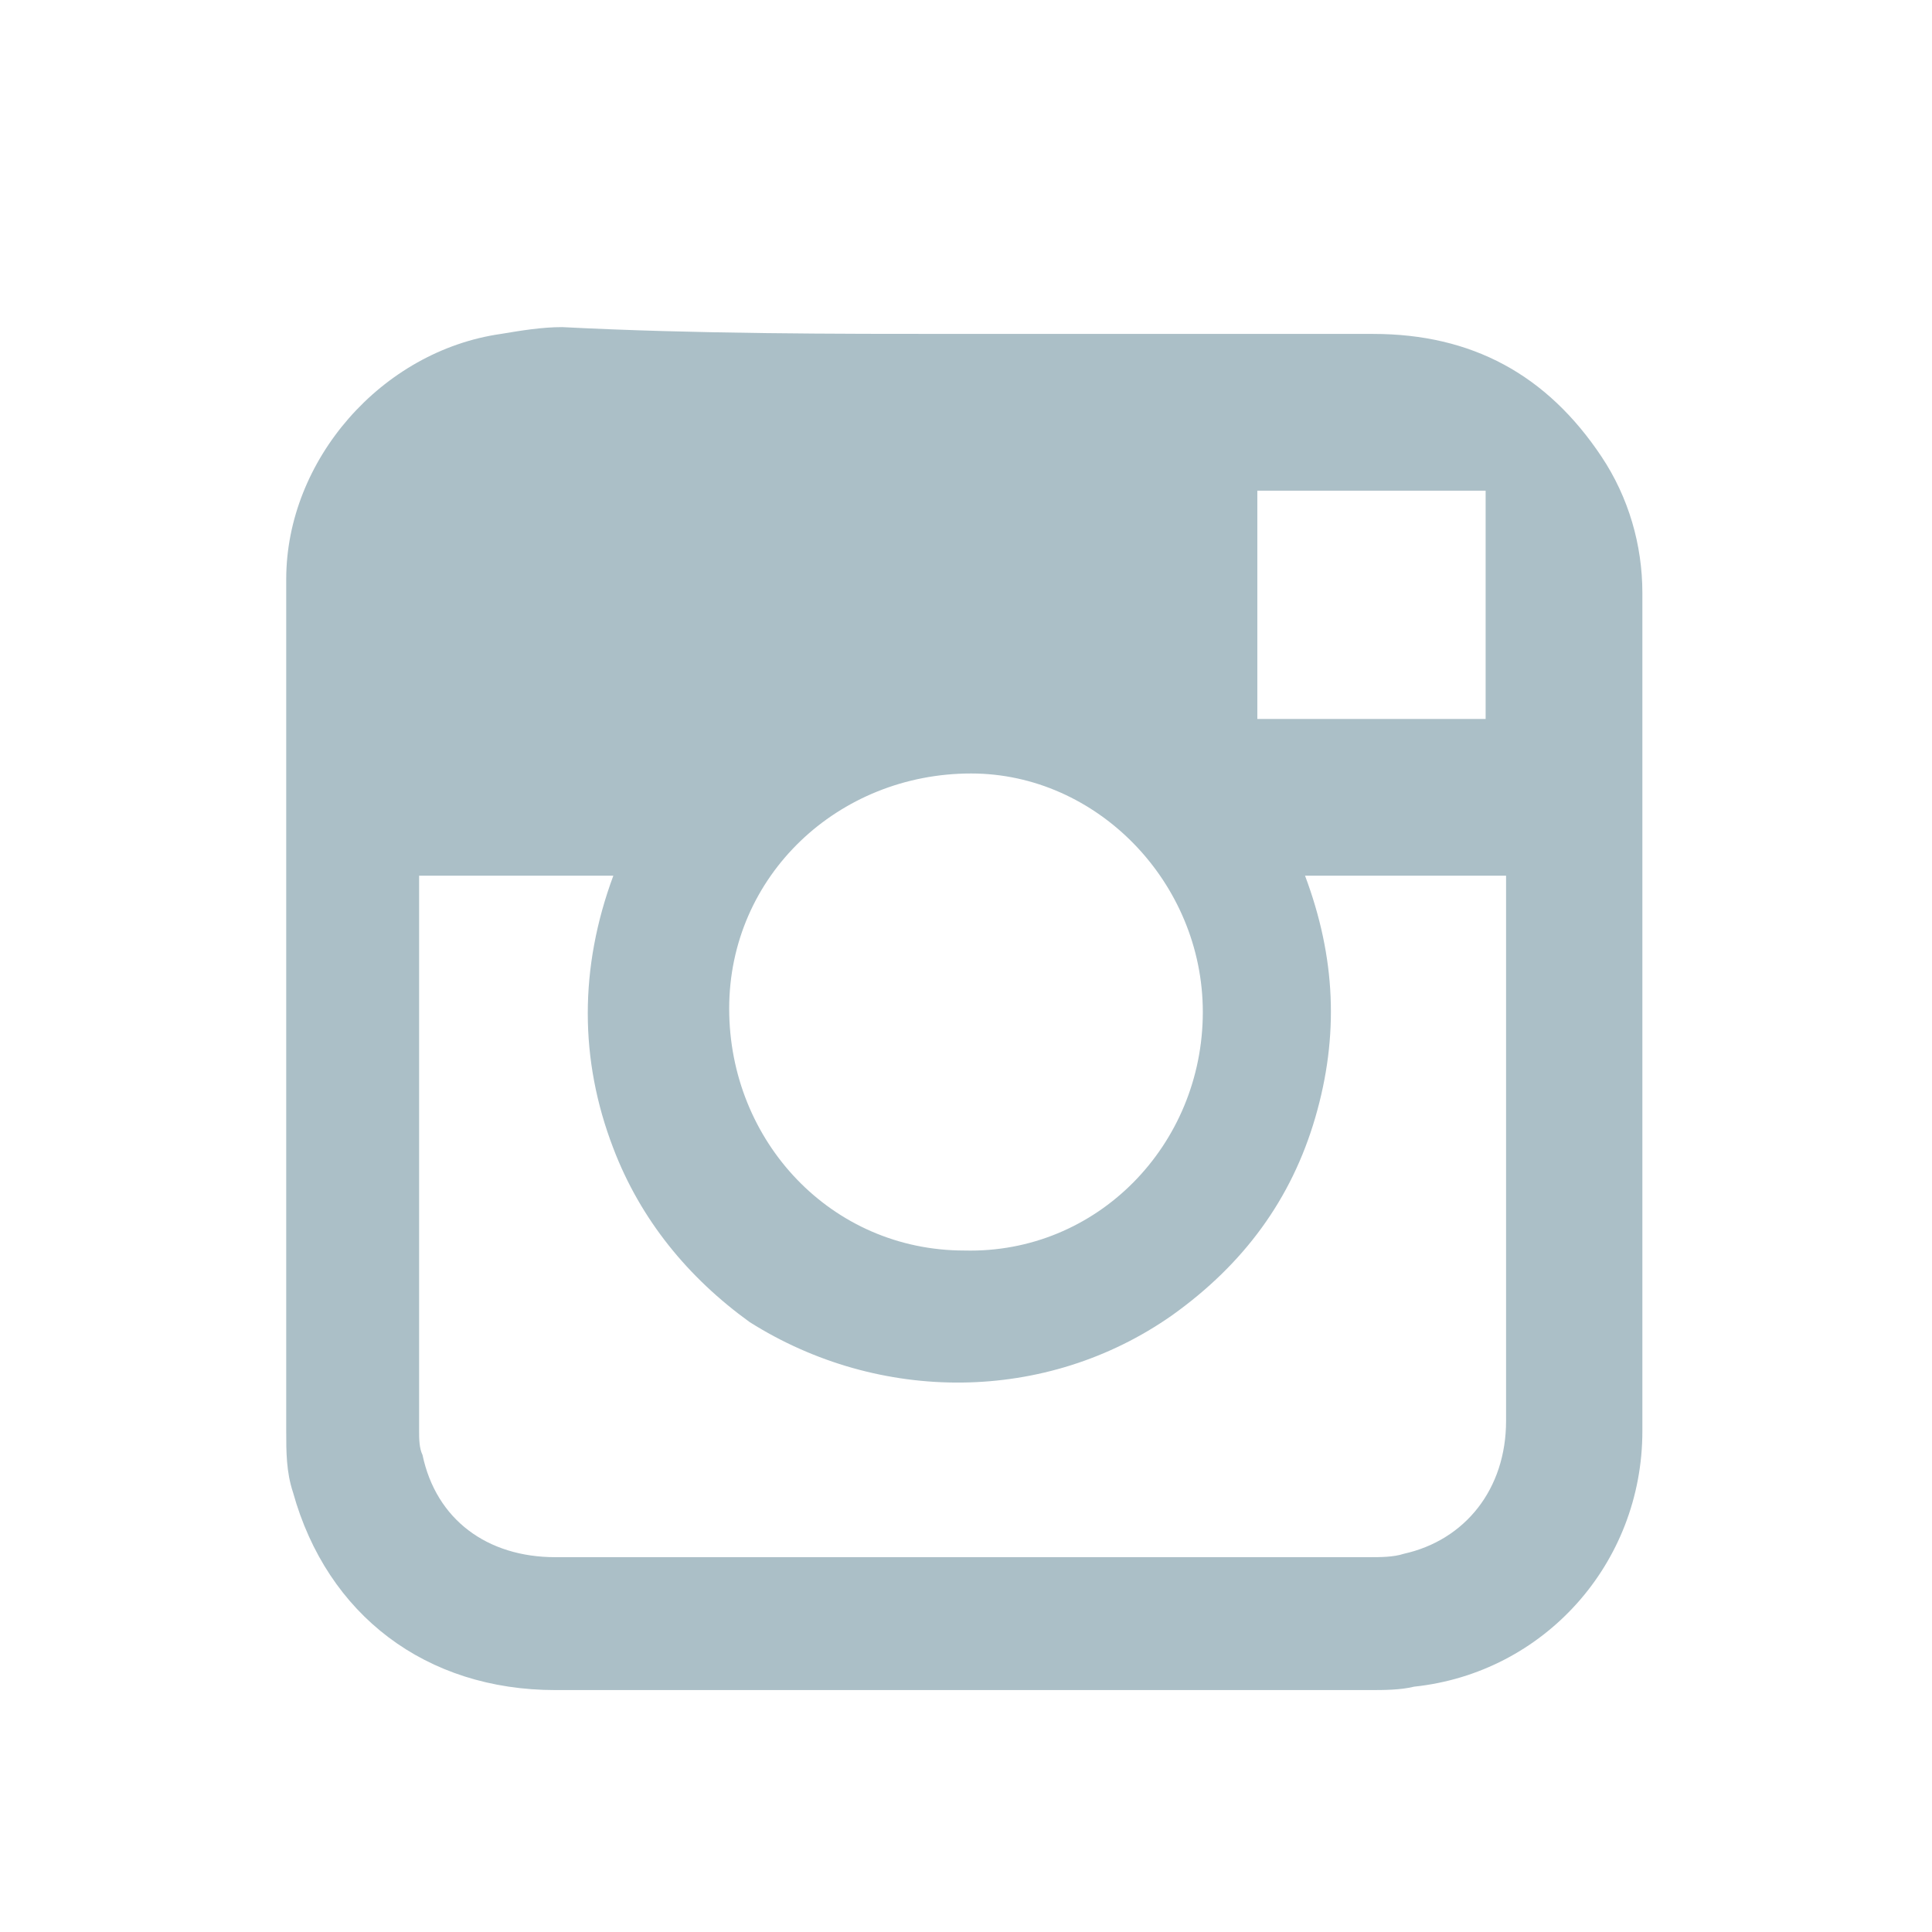 <?xml version="1.0" encoding="utf-8"?>
<!-- Generator: Adobe Illustrator 21.1.0, SVG Export Plug-In . SVG Version: 6.00 Build 0)  -->
<!DOCTYPE svg PUBLIC "-//W3C//DTD SVG 1.1//EN" "http://www.w3.org/Graphics/SVG/1.1/DTD/svg11.dtd">
<svg version="1.1" id="Layer_1" xmlns="http://www.w3.org/2000/svg" xmlns:xlink="http://www.w3.org/1999/xlink" x="0px" y="0px"
	 viewBox="0 0 56.7 56.7" style="enable-background:new 0 0 56.7 56.7;" xml:space="preserve">
<style type="text/css">
	.st0{fill:#ABBFC7;}
</style>
<path class="st0" d="M28.3,9.8c4,0,8,0,12,0c2.9,0,5.1,1.2,6.7,3.6c0.8,1.2,1.2,2.6,1.2,4c0,8.2,0,16.4,0,24.6
	c0,3.9-2.9,7.1-6.7,7.5c-0.4,0.1-0.9,0.1-1.3,0.1c-7.9,0-16,0-23.9,0c-3.8,0-6.7-2.2-7.7-5.8c-0.2-0.6-0.2-1.2-0.2-1.8
	c0-8.3,0-16.6,0-25c0-3.5,2.8-6.7,6.3-7.2c0.6-0.1,1.2-0.2,1.8-0.2C20.4,9.8,24.4,9.8,28.3,9.8z M12.3,25.7c0,0.2,0,0.2,0,0.4
	c0,5.3,0,10.6,0,15.9c0,0.2,0,0.5,0.1,0.7c0.4,1.9,1.9,3,3.9,3c7.9,0,16,0,23.9,0c0.3,0,0.7,0,1-0.1c1.8-0.4,3-1.9,3-3.9
	c0-5.2,0-10.4,0-15.6c0-0.2,0-0.2,0-0.4c-2,0-3.9,0-5.9,0c0.9,2.4,1,4.7,0.3,7.1c-0.7,2.4-2.1,4.3-4.2,5.8
	c-3.7,2.6-8.6,2.6-12.4,0.2c-1.8-1.3-3.2-3-4-5.1c-1-2.6-1-5.3,0-8C16.3,25.7,14.3,25.7,12.3,25.7z M35.3,29.7c0-3.8-3.1-7-6.8-7
	c-3.9,0-7.1,3-7.1,6.9s3,7.1,6.9,7.1C32.2,36.8,35.3,33.6,35.3,29.7z M36.9,14.4c0,2.2,0,4.5,0,6.7c2.2,0,4.4,0,6.7,0
	c0-2.2,0-4.4,0-6.7C41.3,14.4,39.1,14.4,36.9,14.4z"/>
</svg>
